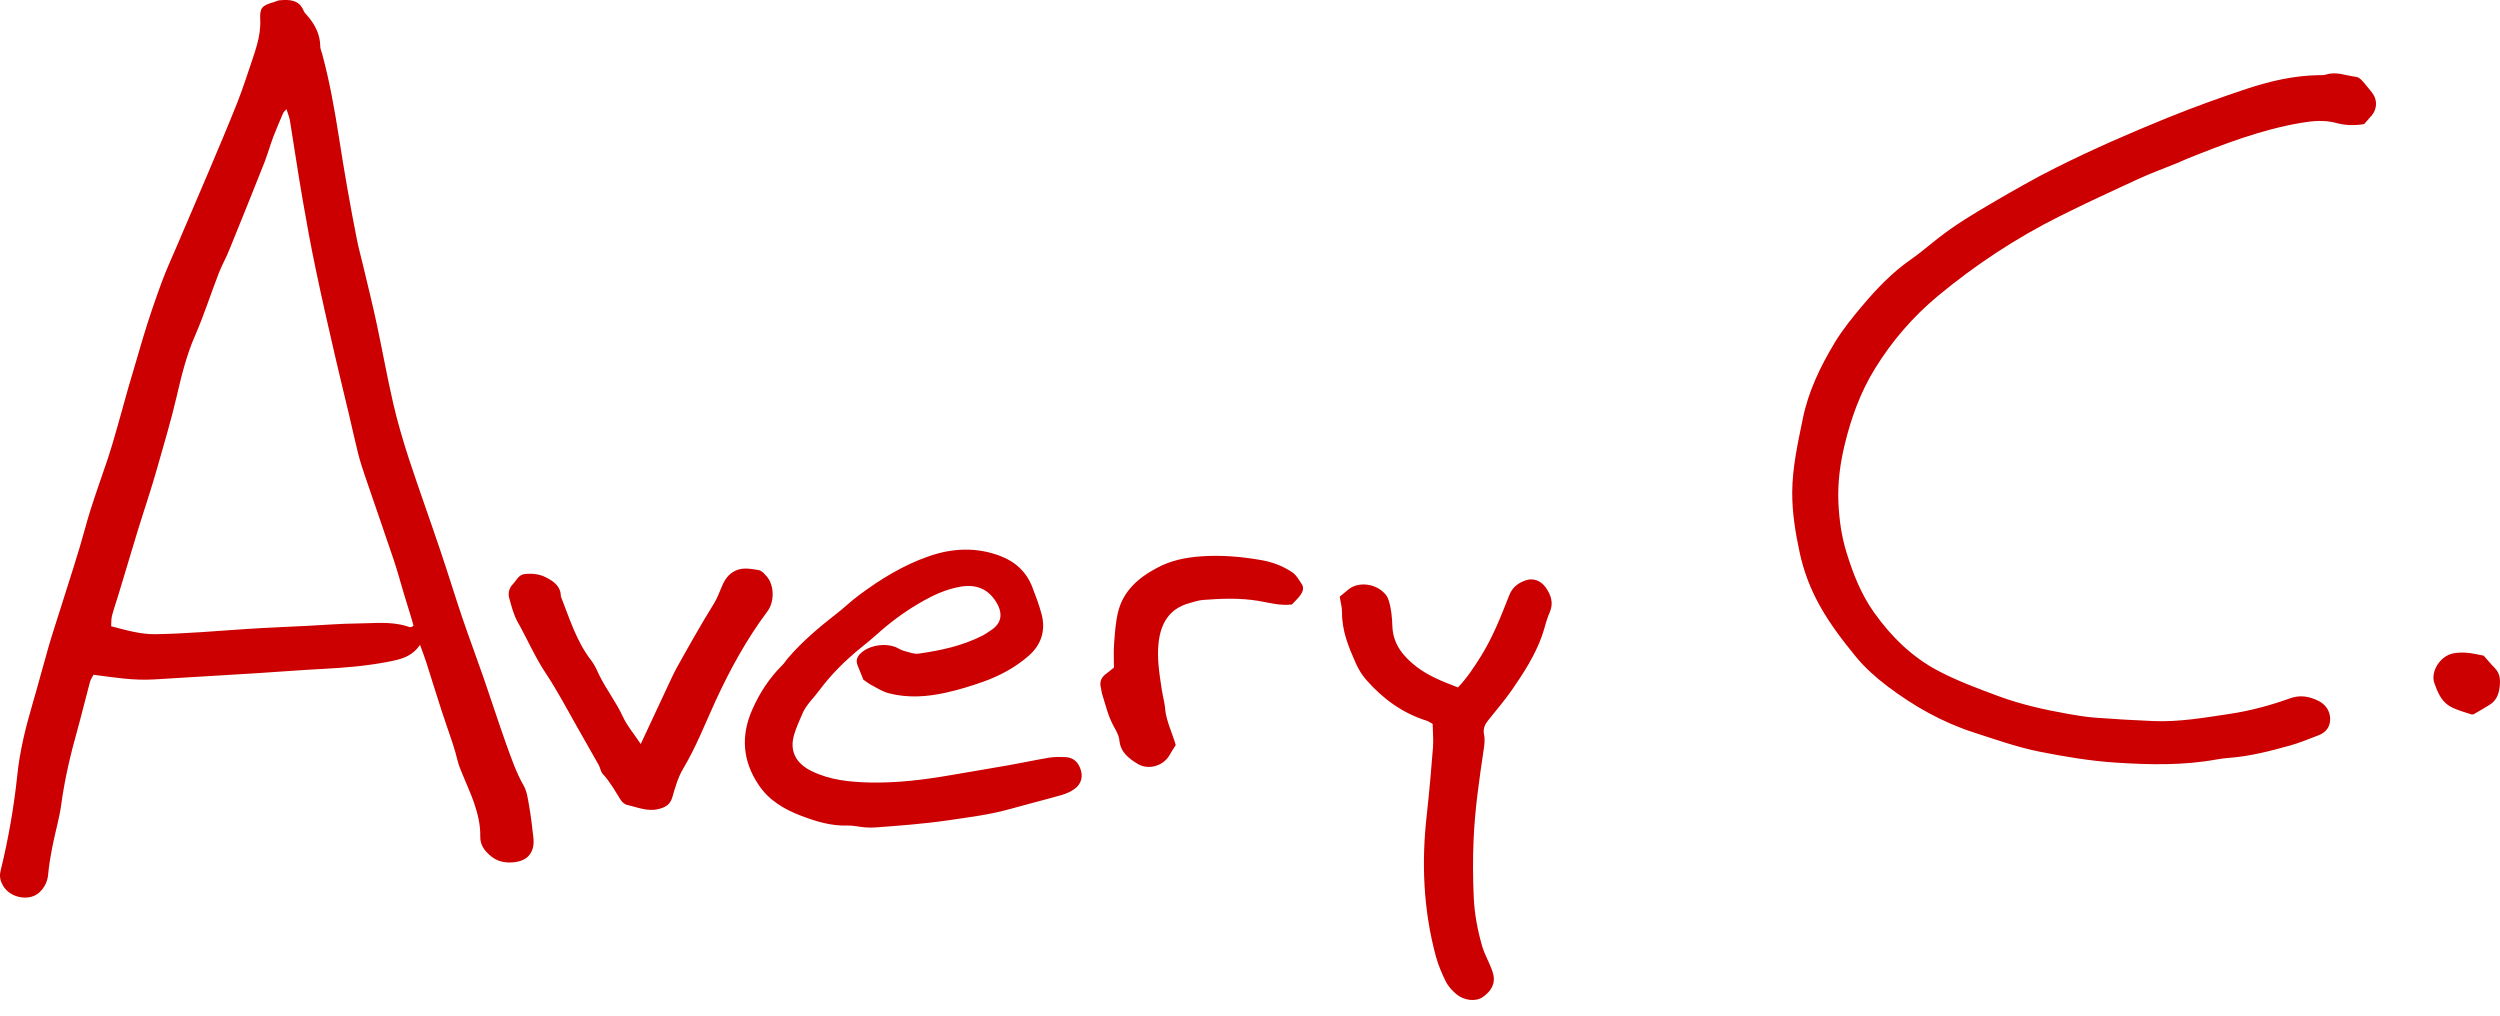 <svg width="64" height="26" viewBox="0 0 64 26" fill="none" xmlns="http://www.w3.org/2000/svg">
<path d="M10.757 16.501C10.539 16.83 10.22 16.888 9.907 16.947C9.369 17.05 8.825 17.094 8.28 17.123C7.722 17.152 7.164 17.196 6.606 17.232C5.715 17.287 4.823 17.342 3.932 17.394C3.421 17.424 2.918 17.343 2.394 17.274C2.365 17.331 2.321 17.39 2.303 17.458C2.191 17.87 2.093 18.286 1.978 18.699C1.802 19.323 1.655 19.951 1.568 20.594C1.521 20.944 1.418 21.285 1.35 21.632C1.3 21.883 1.255 22.137 1.232 22.39C1.215 22.574 1.137 22.72 1.014 22.84C0.763 23.083 0.264 22.994 0.079 22.676C0.012 22.56 -0.022 22.442 0.015 22.294C0.213 21.485 0.356 20.669 0.443 19.841C0.506 19.234 0.651 18.641 0.823 18.054C0.971 17.549 1.103 17.042 1.249 16.538C1.344 16.209 1.454 15.886 1.555 15.559C1.768 14.872 2 14.188 2.188 13.494C2.344 12.915 2.554 12.356 2.744 11.789C2.944 11.188 3.1 10.57 3.275 9.96C3.404 9.514 3.535 9.069 3.668 8.625C3.813 8.146 3.974 7.672 4.148 7.203C4.259 6.905 4.391 6.616 4.517 6.324C4.785 5.694 5.056 5.068 5.323 4.438C5.575 3.84 5.83 3.244 6.069 2.642C6.213 2.28 6.331 1.905 6.457 1.537C6.501 1.41 6.541 1.282 6.577 1.153C6.636 0.942 6.673 0.728 6.662 0.505C6.647 0.201 6.7 0.143 7.013 0.053C7.062 0.039 7.107 0.013 7.155 0.008C7.413 -0.015 7.658 -0.01 7.776 0.282C7.793 0.326 7.834 0.361 7.865 0.398C8.064 0.626 8.196 0.881 8.199 1.19C8.199 1.25 8.227 1.308 8.244 1.367C8.437 2.075 8.564 2.798 8.678 3.521C8.814 4.401 8.967 5.279 9.141 6.153C9.184 6.369 9.245 6.579 9.294 6.793C9.412 7.292 9.537 7.79 9.644 8.291C9.79 8.972 9.911 9.656 10.068 10.335C10.178 10.809 10.317 11.28 10.467 11.743C10.727 12.531 11.01 13.314 11.275 14.101C11.467 14.668 11.642 15.242 11.833 15.809C12.01 16.328 12.203 16.843 12.383 17.361C12.579 17.927 12.762 18.499 12.964 19.063C13.092 19.417 13.214 19.775 13.404 20.108C13.491 20.261 13.514 20.455 13.546 20.633C13.592 20.897 13.623 21.163 13.653 21.43C13.664 21.525 13.665 21.628 13.639 21.718C13.572 21.945 13.398 22.051 13.145 22.075C12.907 22.098 12.705 22.046 12.528 21.884C12.385 21.754 12.29 21.615 12.295 21.414C12.301 21.117 12.231 20.831 12.136 20.553C12.059 20.324 11.953 20.104 11.863 19.877C11.808 19.741 11.746 19.607 11.712 19.465C11.642 19.167 11.538 18.881 11.439 18.592C11.251 18.049 11.088 17.499 10.912 16.953C10.868 16.817 10.817 16.684 10.753 16.509L10.757 16.501ZM2.848 16.032C3.25 16.139 3.605 16.241 3.984 16.235C4.753 16.223 5.519 16.155 6.286 16.104C6.819 16.067 7.352 16.049 7.885 16.021C8.306 16 8.726 15.964 9.147 15.961C9.565 15.958 9.987 15.903 10.401 16.026C10.455 16.042 10.514 16.087 10.586 16.015C10.565 15.943 10.542 15.864 10.519 15.784C10.458 15.585 10.398 15.388 10.337 15.19C10.253 14.908 10.177 14.626 10.084 14.347C9.843 13.63 9.593 12.917 9.349 12.201C9.282 12.006 9.218 11.807 9.167 11.607C9.086 11.287 9.018 10.965 8.942 10.644C8.821 10.133 8.695 9.624 8.577 9.112C8.407 8.375 8.238 7.637 8.084 6.897C7.961 6.313 7.853 5.725 7.752 5.137C7.633 4.452 7.532 3.765 7.421 3.081C7.405 2.989 7.366 2.902 7.334 2.796C7.296 2.838 7.265 2.861 7.251 2.891C7.164 3.093 7.076 3.295 6.998 3.499C6.916 3.717 6.853 3.941 6.77 4.157C6.473 4.906 6.173 5.653 5.868 6.401C5.786 6.604 5.677 6.795 5.598 7C5.391 7.535 5.217 8.082 4.987 8.608C4.77 9.106 4.644 9.627 4.523 10.147C4.38 10.766 4.197 11.371 4.024 11.981C3.869 12.533 3.682 13.076 3.514 13.624C3.35 14.161 3.191 14.699 3.028 15.237C2.975 15.413 2.913 15.585 2.867 15.763C2.846 15.841 2.853 15.926 2.845 16.036L2.848 16.032ZM60.704 2.975C60.874 2.764 60.865 2.524 60.685 2.321C60.612 2.238 60.548 2.147 60.472 2.067C60.432 2.024 60.376 1.974 60.321 1.968C60.065 1.94 59.816 1.823 59.551 1.908C59.493 1.927 59.428 1.922 59.366 1.924C58.727 1.933 58.114 2.076 57.512 2.275C56.83 2.5 56.156 2.746 55.489 3.015C54.527 3.405 53.577 3.82 52.649 4.284C52.085 4.565 51.538 4.88 50.994 5.198C50.526 5.471 50.06 5.753 49.632 6.086C49.388 6.274 49.156 6.479 48.903 6.654C48.432 6.983 48.042 7.393 47.677 7.825C47.424 8.125 47.173 8.435 46.971 8.768C46.603 9.378 46.294 10.017 46.151 10.722C46.025 11.344 45.884 11.963 45.881 12.603C45.879 13.132 45.963 13.647 46.075 14.162C46.178 14.633 46.347 15.073 46.58 15.495C46.844 15.969 47.17 16.397 47.514 16.816C47.75 17.103 48.026 17.346 48.32 17.569C48.993 18.078 49.719 18.489 50.531 18.752C51.086 18.931 51.636 19.127 52.208 19.242C52.852 19.37 53.5 19.479 54.159 19.523C55.029 19.579 55.895 19.599 56.757 19.44C56.867 19.42 56.978 19.408 57.09 19.399C57.613 19.358 58.118 19.226 58.62 19.087C58.87 19.018 59.109 18.915 59.353 18.824C59.551 18.751 59.655 18.598 59.652 18.402C59.649 18.195 59.535 18.032 59.343 17.938C59.114 17.825 58.876 17.785 58.625 17.877C58.123 18.058 57.608 18.196 57.08 18.276C56.429 18.372 55.78 18.488 55.118 18.459C54.622 18.438 54.127 18.409 53.631 18.372C53.396 18.354 53.163 18.315 52.932 18.274C52.334 18.167 51.745 18.037 51.171 17.825C50.648 17.631 50.126 17.439 49.632 17.181C48.948 16.823 48.42 16.302 47.978 15.683C47.646 15.217 47.442 14.697 47.275 14.158C47.142 13.734 47.083 13.3 47.063 12.862C47.041 12.36 47.108 11.859 47.226 11.373C47.391 10.696 47.624 10.045 47.998 9.438C48.435 8.729 48.97 8.109 49.607 7.579C50.567 6.781 51.608 6.096 52.728 5.535C53.392 5.204 54.064 4.892 54.739 4.582C55.063 4.432 55.402 4.311 55.735 4.175C55.816 4.143 55.892 4.103 55.972 4.071C56.926 3.688 57.885 3.318 58.907 3.145C59.204 3.094 59.507 3.067 59.795 3.145C60.031 3.209 60.256 3.22 60.52 3.177C60.584 3.104 60.645 3.042 60.697 2.975H60.704ZM22.318 17.543C22.459 17.617 22.599 17.707 22.752 17.747C23.241 17.875 23.737 17.84 24.224 17.73C24.538 17.66 24.848 17.566 25.151 17.459C25.586 17.306 25.991 17.089 26.336 16.787C26.656 16.507 26.774 16.14 26.665 15.725C26.603 15.489 26.516 15.26 26.428 15.032C26.279 14.647 26.002 14.383 25.61 14.234C25.003 14.003 24.391 14.029 23.791 14.236C23.131 14.463 22.54 14.826 21.985 15.24C21.788 15.387 21.611 15.559 21.417 15.709C20.969 16.058 20.536 16.422 20.168 16.852C20.119 16.907 20.082 16.973 20.031 17.024C19.694 17.357 19.442 17.745 19.254 18.175C18.962 18.841 19.012 19.482 19.419 20.091C19.681 20.486 20.074 20.718 20.506 20.883C20.887 21.028 21.277 21.148 21.697 21.134C21.844 21.129 21.992 21.168 22.139 21.18C22.225 21.187 22.313 21.189 22.399 21.183C23.03 21.137 23.66 21.09 24.287 20.998C24.801 20.921 25.318 20.86 25.822 20.72C26.274 20.593 26.731 20.48 27.183 20.351C27.299 20.318 27.416 20.264 27.512 20.194C27.661 20.085 27.722 19.92 27.677 19.743C27.626 19.538 27.5 19.39 27.267 19.381C27.132 19.376 26.993 19.375 26.86 19.396C26.518 19.453 26.179 19.526 25.837 19.587C25.337 19.676 24.837 19.757 24.336 19.844C23.651 19.963 22.961 20.047 22.265 20.032C21.759 20.02 21.254 19.972 20.783 19.743C20.382 19.549 20.208 19.237 20.326 18.82C20.379 18.633 20.463 18.454 20.539 18.276C20.635 18.045 20.823 17.878 20.968 17.681C21.277 17.265 21.642 16.903 22.046 16.577C22.18 16.469 22.313 16.36 22.441 16.246C22.77 15.948 23.126 15.682 23.508 15.457C23.847 15.257 24.2 15.082 24.604 15.017C24.981 14.956 25.272 15.07 25.475 15.37C25.704 15.708 25.631 15.961 25.376 16.13C25.304 16.177 25.234 16.229 25.157 16.269C24.644 16.532 24.088 16.652 23.522 16.732C23.396 16.75 23.256 16.692 23.126 16.658C23.056 16.64 22.994 16.591 22.925 16.565C22.629 16.451 22.228 16.53 22.026 16.732C21.936 16.82 21.908 16.914 21.953 17.03C21.998 17.143 22.043 17.256 22.101 17.398C22.175 17.449 22.243 17.505 22.32 17.545L22.318 17.543ZM36.684 19.142C36.639 19.714 36.589 20.284 36.526 20.854C36.386 22.08 36.437 23.292 36.759 24.486C36.819 24.707 36.913 24.924 37.015 25.131C37.072 25.247 37.17 25.352 37.27 25.44C37.472 25.617 37.779 25.651 37.96 25.524C38.165 25.38 38.291 25.192 38.225 24.931C38.202 24.837 38.16 24.749 38.123 24.659C38.067 24.524 37.994 24.394 37.953 24.255C37.829 23.832 37.745 23.398 37.727 22.959C37.706 22.471 37.702 21.981 37.724 21.495C37.756 20.727 37.867 19.966 37.98 19.205C38 19.073 38.019 18.934 37.992 18.808C37.961 18.656 38.009 18.549 38.098 18.439C38.305 18.181 38.521 17.927 38.709 17.657C39.008 17.224 39.294 16.781 39.473 16.282C39.543 16.087 39.582 15.879 39.667 15.691C39.778 15.445 39.712 15.242 39.571 15.04C39.448 14.866 39.251 14.787 39.054 14.858C38.864 14.925 38.718 15.032 38.637 15.238C38.427 15.772 38.219 16.307 37.913 16.797C37.737 17.079 37.557 17.354 37.324 17.598C36.947 17.453 36.577 17.311 36.265 17.07C35.924 16.807 35.662 16.493 35.645 16.036C35.637 15.818 35.62 15.599 35.556 15.388C35.539 15.332 35.516 15.274 35.478 15.228C35.245 14.934 34.759 14.866 34.489 15.115C34.426 15.171 34.36 15.223 34.296 15.275C34.319 15.42 34.358 15.552 34.356 15.683C34.353 16.148 34.524 16.565 34.708 16.978C34.776 17.132 34.869 17.284 34.98 17.409C35.401 17.887 35.903 18.257 36.524 18.451C36.571 18.465 36.611 18.497 36.676 18.532C36.679 18.73 36.7 18.937 36.684 19.141V19.142ZM15.946 18.349C15.778 17.98 15.528 17.66 15.349 17.3C15.284 17.169 15.23 17.028 15.141 16.915C14.756 16.422 14.582 15.835 14.358 15.269C14.358 15.008 14.172 14.879 13.97 14.777C13.802 14.693 13.614 14.674 13.426 14.697C13.271 14.716 13.219 14.864 13.127 14.957C13.039 15.047 13.002 15.179 13.033 15.298C13.09 15.509 13.145 15.729 13.25 15.919C13.496 16.354 13.692 16.814 13.971 17.235C14.27 17.681 14.517 18.161 14.784 18.627C14.967 18.945 15.149 19.265 15.328 19.585C15.368 19.659 15.377 19.757 15.432 19.815C15.618 20.014 15.744 20.247 15.887 20.474C15.924 20.532 15.993 20.594 16.058 20.608C16.319 20.663 16.568 20.782 16.855 20.712C17.046 20.666 17.158 20.596 17.214 20.402C17.284 20.156 17.357 19.902 17.486 19.683C17.82 19.124 18.053 18.52 18.323 17.933C18.693 17.132 19.113 16.363 19.644 15.654C19.826 15.413 19.826 14.998 19.639 14.769C19.579 14.696 19.496 14.604 19.413 14.592C19.221 14.564 19.024 14.518 18.83 14.609C18.659 14.688 18.564 14.82 18.493 14.982C18.424 15.137 18.368 15.303 18.28 15.446C17.944 15.987 17.633 16.541 17.324 17.096C17.271 17.192 17.223 17.291 17.177 17.39C16.928 17.921 16.681 18.451 16.403 19.047C16.223 18.775 16.05 18.577 15.946 18.347V18.349ZM29.83 18.152C29.812 17.982 29.767 17.816 29.74 17.646C29.68 17.247 29.614 16.846 29.661 16.443C29.717 15.963 29.93 15.584 30.441 15.442C30.561 15.408 30.68 15.367 30.803 15.358C31.272 15.322 31.742 15.304 32.212 15.382C32.492 15.43 32.77 15.511 33.072 15.475C33.142 15.399 33.225 15.325 33.289 15.237C33.347 15.157 33.389 15.055 33.33 14.962C33.258 14.85 33.188 14.723 33.083 14.652C32.846 14.492 32.579 14.389 32.295 14.34C31.78 14.249 31.263 14.205 30.738 14.243C30.348 14.272 29.978 14.347 29.632 14.531C29.144 14.787 28.749 15.13 28.619 15.682C28.558 15.94 28.541 16.21 28.521 16.478C28.505 16.683 28.517 16.889 28.517 17.089C28.443 17.149 28.378 17.204 28.309 17.255C28.188 17.346 28.145 17.462 28.183 17.609C28.196 17.657 28.196 17.707 28.21 17.753C28.303 18.042 28.367 18.341 28.521 18.612C28.581 18.717 28.645 18.835 28.656 18.951C28.685 19.258 28.898 19.419 29.13 19.558C29.398 19.72 29.778 19.608 29.933 19.342C29.981 19.258 30.034 19.177 30.099 19.073C30.008 18.757 29.861 18.471 29.827 18.153L29.83 18.152ZM63.171 16.712C63.05 16.703 62.922 16.703 62.804 16.726C62.469 16.791 62.214 17.192 62.321 17.493C62.402 17.721 62.5 17.956 62.72 18.083C62.887 18.178 63.081 18.224 63.264 18.288C63.284 18.295 63.317 18.291 63.336 18.279C63.472 18.201 63.611 18.121 63.743 18.037C63.898 17.938 63.967 17.782 63.988 17.609C64.012 17.429 64.013 17.248 63.867 17.102C63.764 16.999 63.673 16.886 63.583 16.785C63.437 16.758 63.305 16.724 63.169 16.712H63.171Z" fill="#CC0000"/>
</svg>
